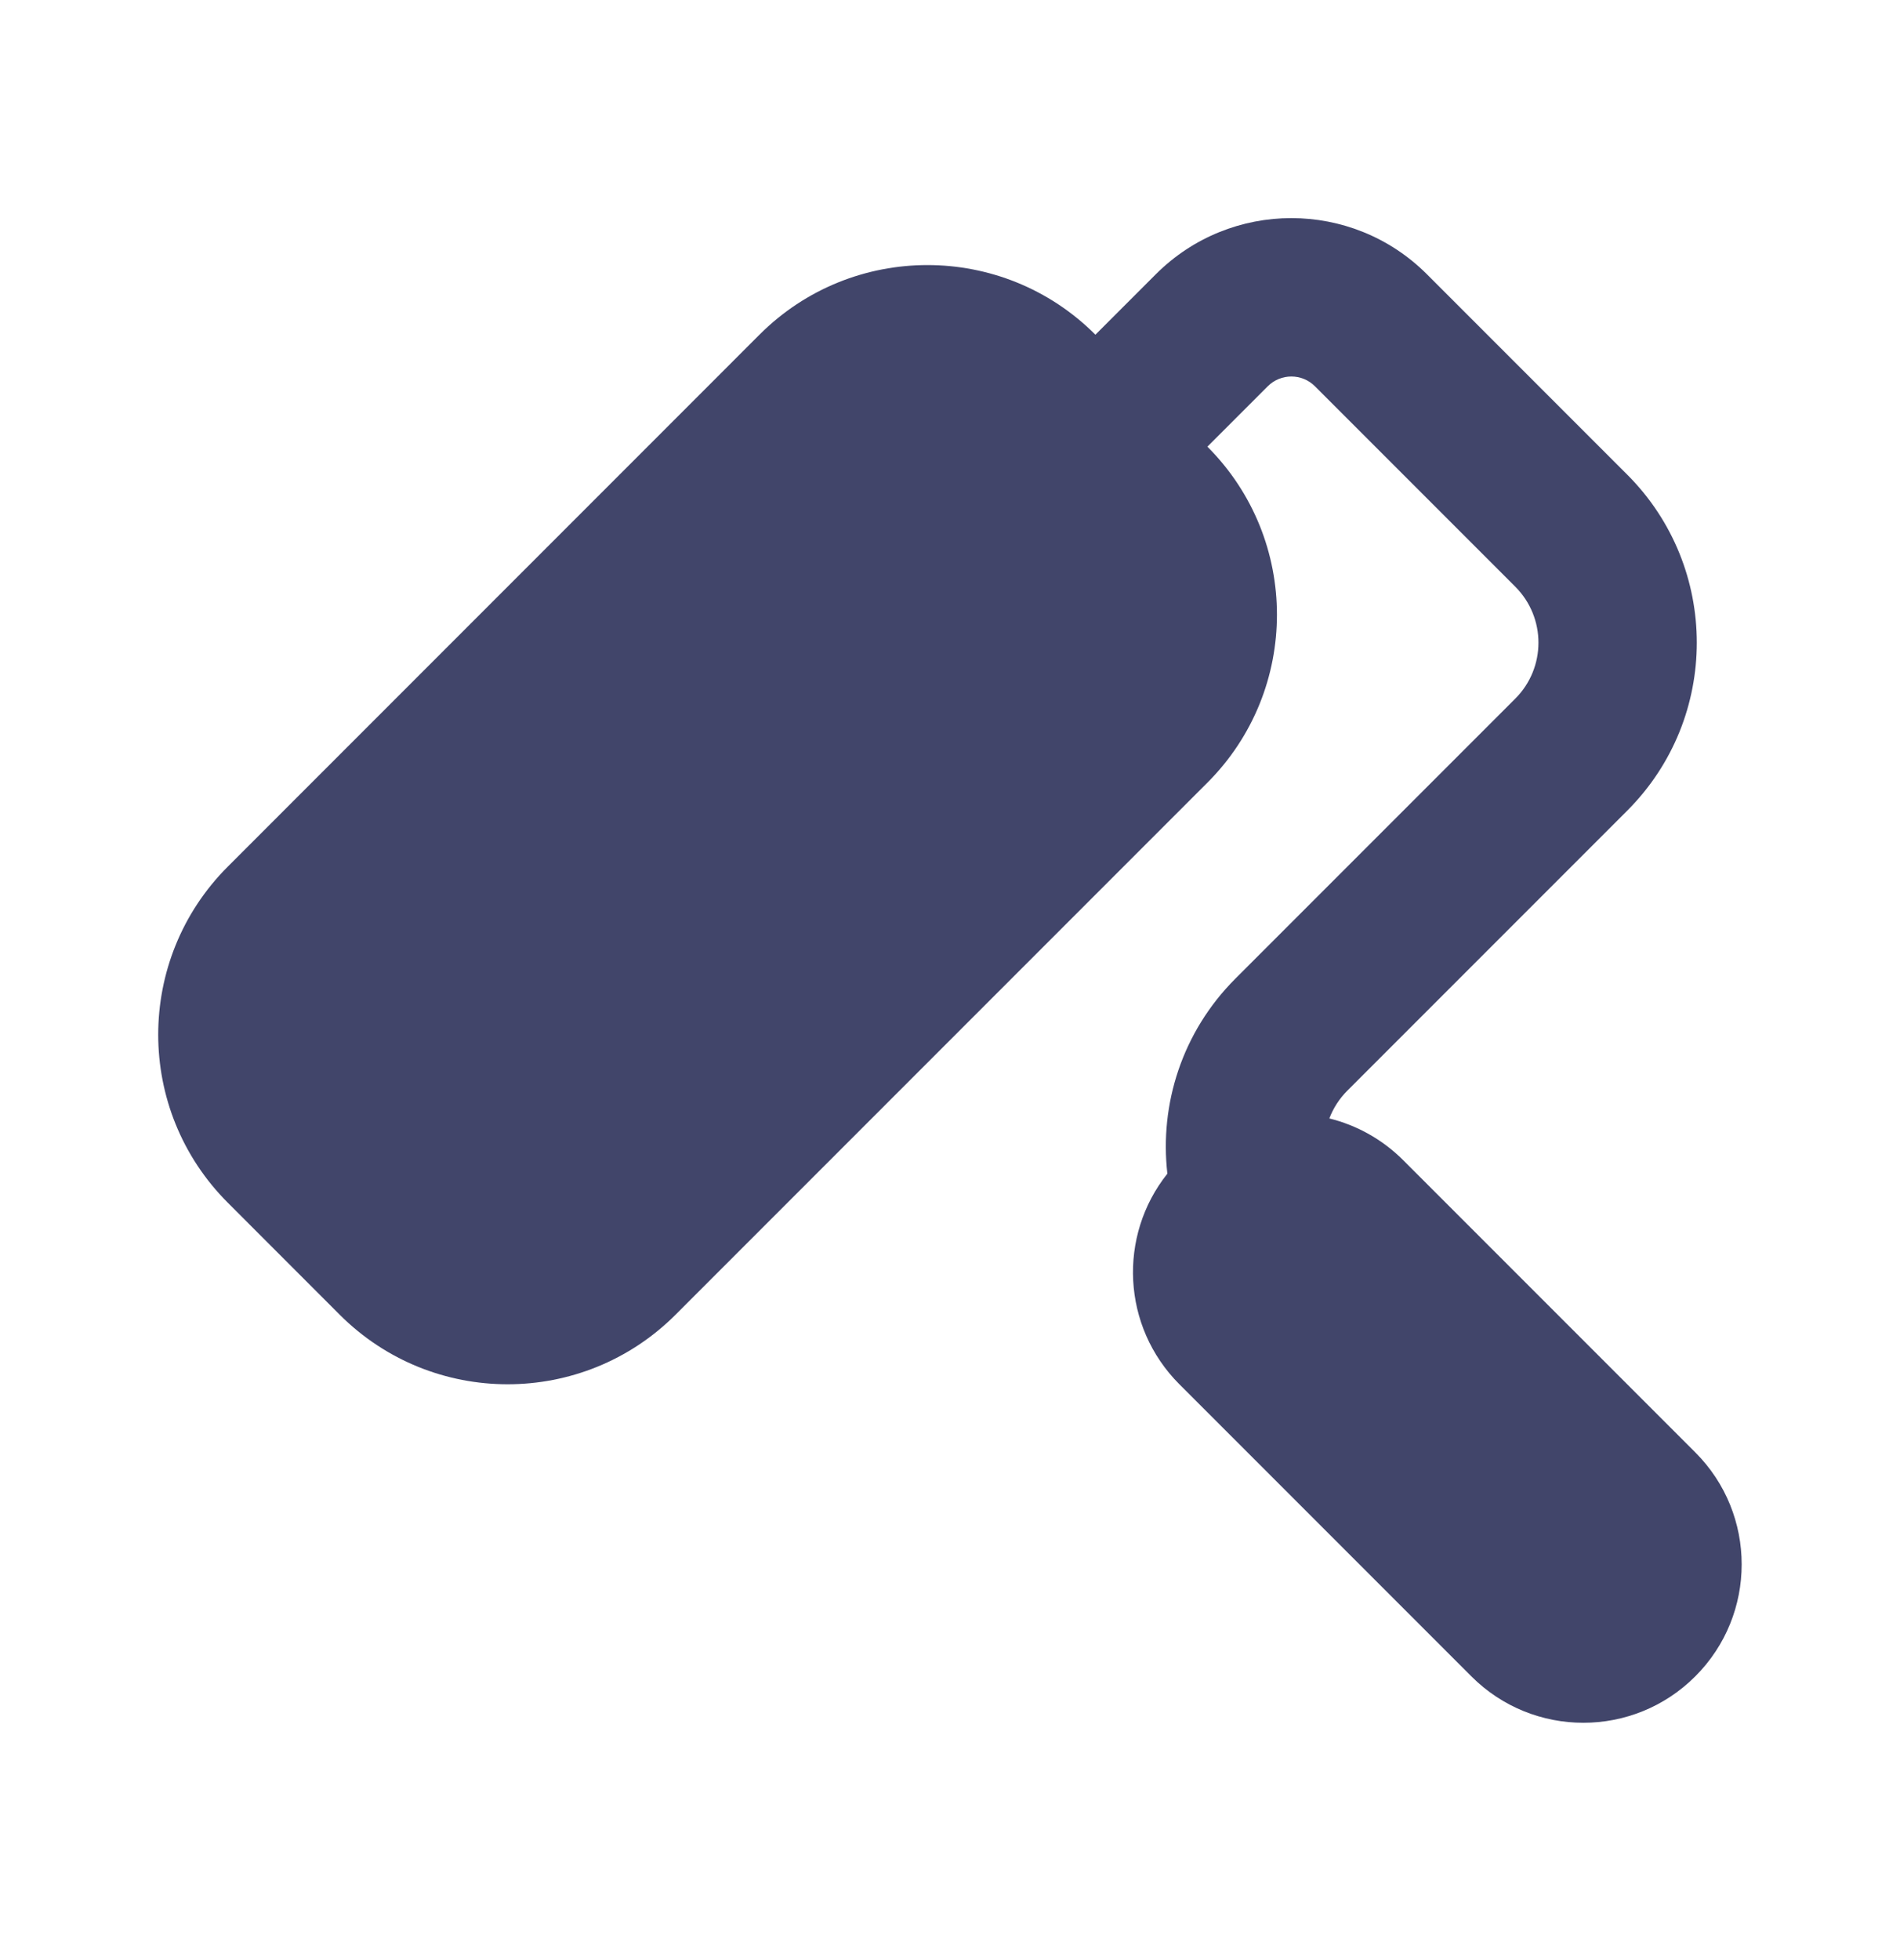 <svg width="32" height="33" viewBox="0 0 32 33" fill="none" xmlns="http://www.w3.org/2000/svg" aria-hidden="true"><path fill-rule="evenodd" clip-rule="evenodd" d="M3.836 14.591C2.274 16.153 2.274 18.686 3.836 20.248L5.721 22.134C7.283 23.696 9.816 23.696 11.378 22.134L20.335 13.177C21.897 11.615 21.897 9.082 20.335 7.52L21.352 6.503C21.572 6.284 21.927 6.284 22.146 6.503L25.52 9.877C26.041 10.398 26.041 11.242 25.52 11.763L20.806 16.477C19.909 17.374 19.527 18.591 19.661 19.76C18.826 20.807 18.894 22.336 19.863 23.305L24.781 28.223C25.822 29.265 27.511 29.265 28.552 28.223C29.594 27.182 29.594 25.493 28.552 24.452L23.634 19.534C23.277 19.177 22.845 18.943 22.389 18.83C22.453 18.66 22.555 18.5 22.692 18.362L27.406 13.648C28.968 12.086 28.968 9.554 27.406 7.991L24.032 4.617C22.771 3.357 20.727 3.357 19.467 4.617L18.449 5.635C16.887 4.072 14.354 4.072 12.792 5.634L3.836 14.591Z" fill="#41456A"/></svg>